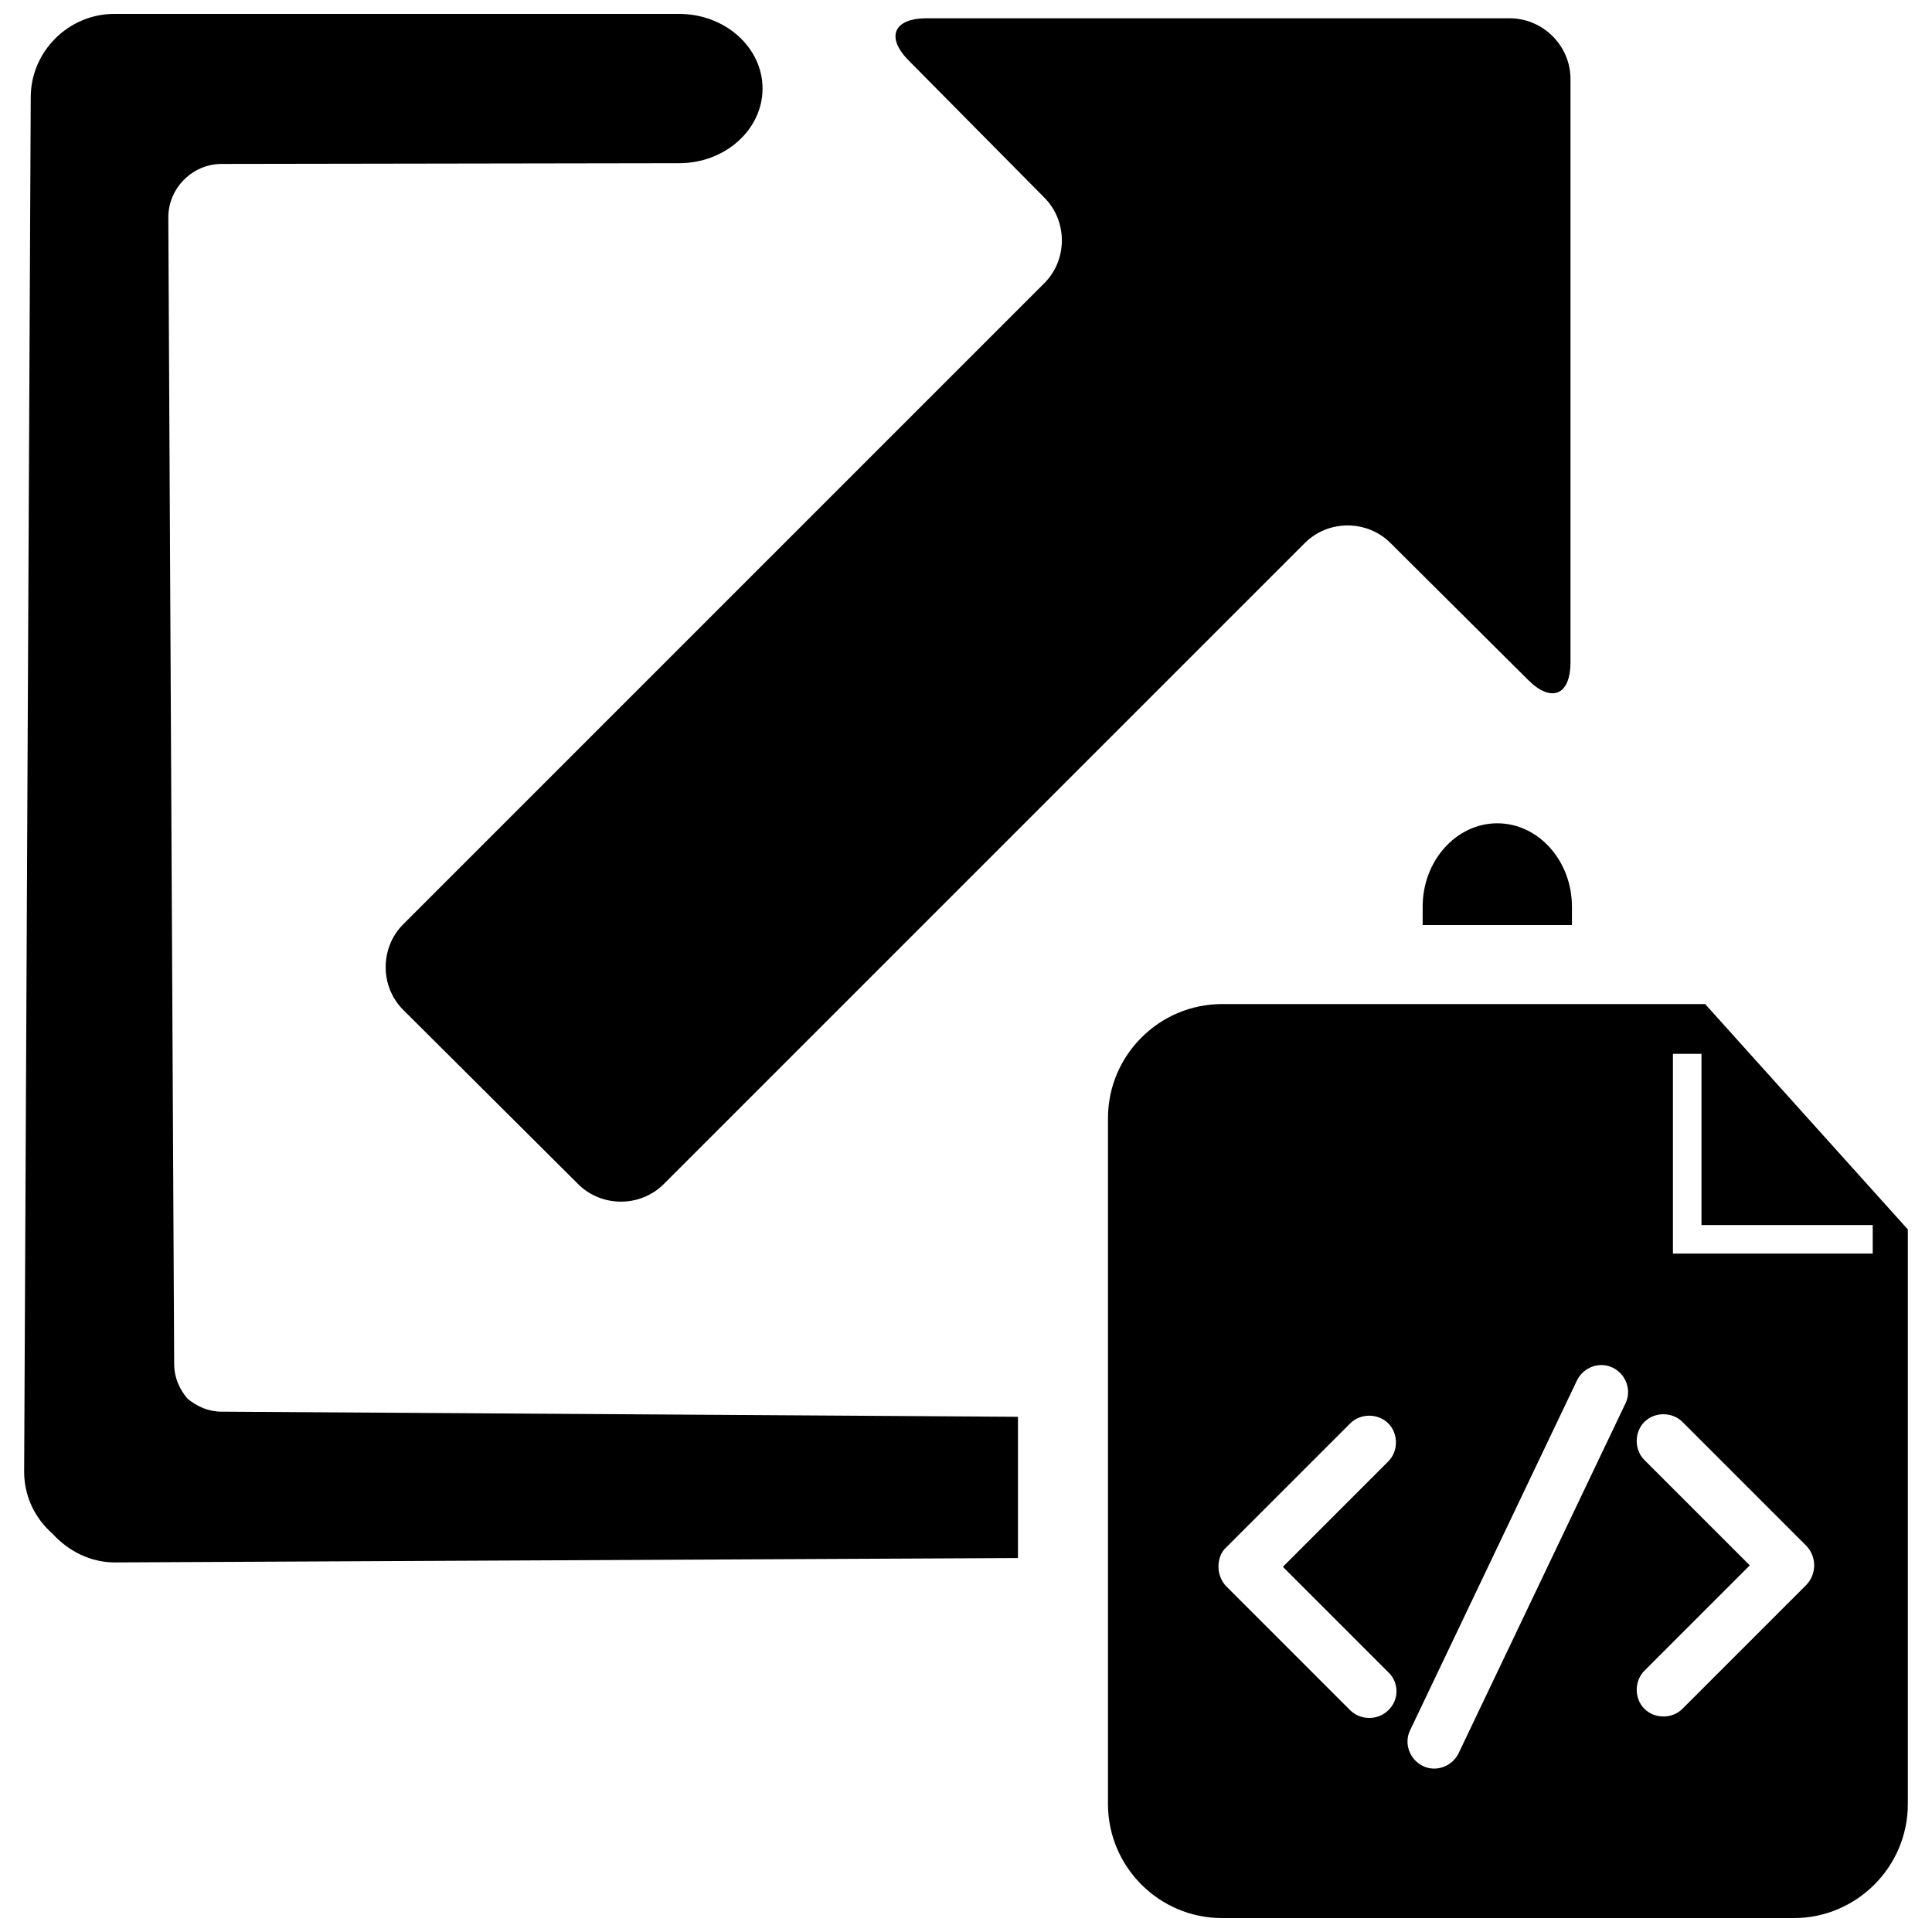 <?xml version="1.0" encoding="utf-8"?>
<!-- Generator: Adobe Illustrator 23.1.0, SVG Export Plug-In . SVG Version: 6.00 Build 0)  -->
<svg version="1.1" id="Layer_1" xmlns="http://www.w3.org/2000/svg" xmlns:xlink="http://www.w3.org/1999/xlink" x="0px" y="0px"
	 viewBox="0 0 264 264" style="enable-background:new 0 0 264 264;" xml:space="preserve">
<style type="text/css">
	.st0{fill-rule:evenodd;clip-rule:evenodd;}
</style>
<g>
	<g>
		<path d="M214.8,123.9c0-6.3-4.6-11.4-10.2-11.4c-5.6,0-10.2,5.1-10.2,11.4l0,2.5h20.4V123.9z"/>
		<path d="M30.3,192.9c-1.8,0-3.4-0.7-4.7-1.8c-1.1-1.3-1.8-2.9-1.8-4.7L23,29.7c0-4,3.3-7.3,7.3-7.3l62.5-0.1
			c6.3,0,11.4-4.6,11.4-10.2c0-5.6-5.1-10.2-11.4-10.2H15.6C9.4,1.9,4.2,7,4.2,13.3L3.3,201.1c0,3.4,1.5,6.4,3.9,8.5
			c2.1,2.3,5.1,3.9,8.5,3.9l123.4-0.6v-19.3L30.3,192.9z"/>
	</g>
	<path class="st0" d="M55.1,138c-3.2-3.2-3.2-8.5,0-11.7l87.6-87.6c3.2-3.2,3.2-8.5,0-11.7L124.2,8.3c-3.2-3.2-2.1-5.8,2.4-5.8h79.7
		c4.5,0,8.3,3.7,8.3,8.3v79.7c0,4.5-2.6,5.6-5.8,2.4L190,74.2c-3.2-3.2-8.5-3.2-11.7,0l-87.6,87.6c-3.2,3.2-8.5,3.2-11.7,0L55.1,138
		z"/>
	<g>
		<path d="M233,137.2h-66c-8.6,0-15.6,7-15.6,15.6v93.7c0,8.6,7,15.6,15.6,15.6h78.1c8.6,0,15.6-7,15.6-15.6V168L233,137.2z
			 M189.7,233.7c-1.4,1.4-3.8,1.4-5.2,0l-16.9-16.9c-0.7-0.7-1.1-1.7-1.1-2.7c0-1,0.3-2,1.1-2.7l16.9-16.9c1.4-1.4,3.8-1.4,5.2,0
			c1.4,1.4,1.4,3.8,0,5.2l-14.4,14.4l14.4,14.4C191.2,229.9,191.2,232.3,189.7,233.7z M222.1,191.8l-22.8,47.8
			c-0.9,1.8-3.1,2.6-4.9,1.7c-1.8-0.9-2.6-3.1-1.7-4.9l22.8-47.8c0.9-1.8,3.1-2.6,4.9-1.7C222.2,187.8,223,190,222.1,191.8z
			 M246.8,216.6l-16.9,16.9c-1.4,1.4-3.8,1.4-5.2,0c-1.4-1.4-1.4-3.8,0-5.2l14.4-14.4l-14.4-14.4c-1.4-1.4-1.4-3.8,0-5.2
			c1.4-1.4,3.8-1.4,5.2,0l16.9,16.9c0.7,0.7,1.1,1.7,1.1,2.7C247.9,214.9,247.5,215.9,246.8,216.6z M255.9,171.3h-27.3V144h3.9v23.4
			h23.4V171.3z"/>
	</g>
</g>
</svg>

